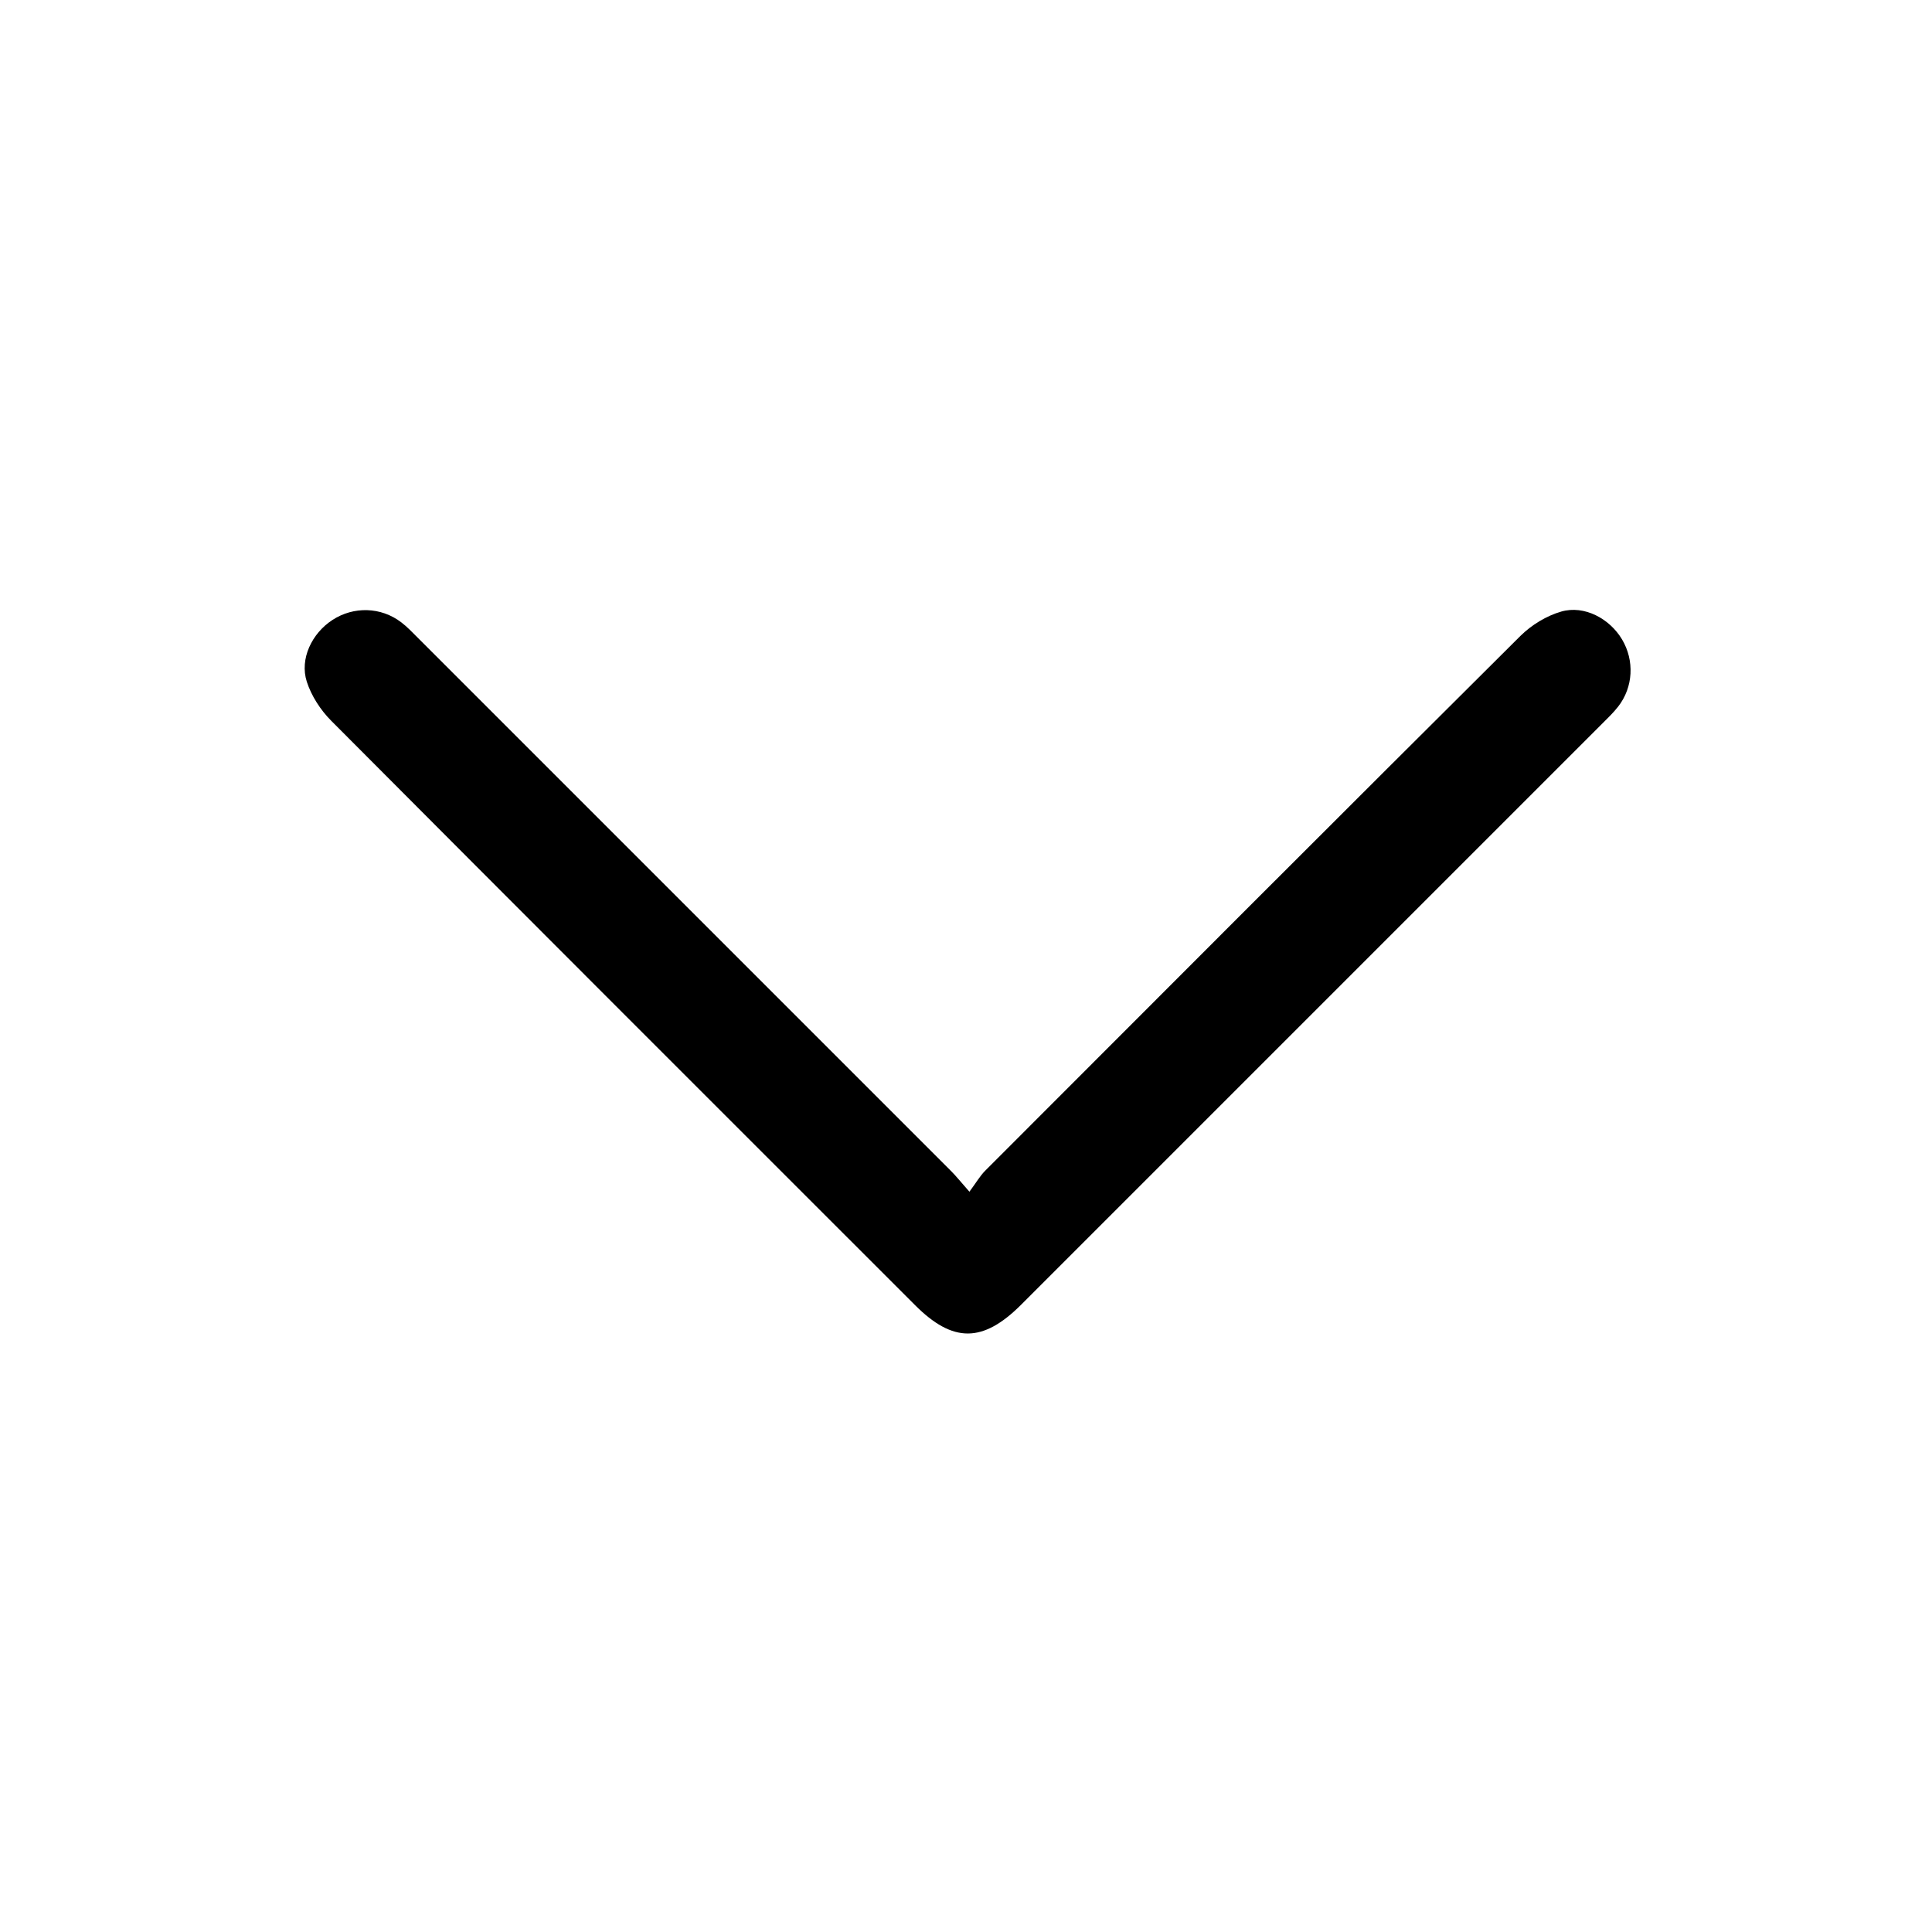 <svg width="35" height="35" viewBox="0 0 35 35" fill="none" xmlns="http://www.w3.org/2000/svg">
<path d="M17.562 21.589C17.683 21.426 17.753 21.304 17.847 21.209C21.076 17.976 24.304 14.743 27.543 11.521C27.743 11.323 28.015 11.156 28.284 11.079C28.702 10.959 29.161 11.207 29.385 11.584C29.612 11.966 29.589 12.448 29.315 12.8C29.225 12.916 29.116 13.018 29.012 13.123C25.508 16.628 22.004 20.131 18.5 23.635C17.806 24.329 17.264 24.331 16.578 23.645C13.049 20.117 9.519 16.591 5.999 13.056C5.807 12.863 5.641 12.607 5.558 12.35C5.425 11.937 5.65 11.473 6.023 11.231C6.407 10.981 6.902 10.994 7.268 11.273C7.376 11.355 7.47 11.455 7.567 11.552C10.79 14.774 14.013 17.997 17.235 21.22C17.323 21.308 17.401 21.407 17.561 21.588L17.562 21.589Z" fill="black"/>
</svg>
